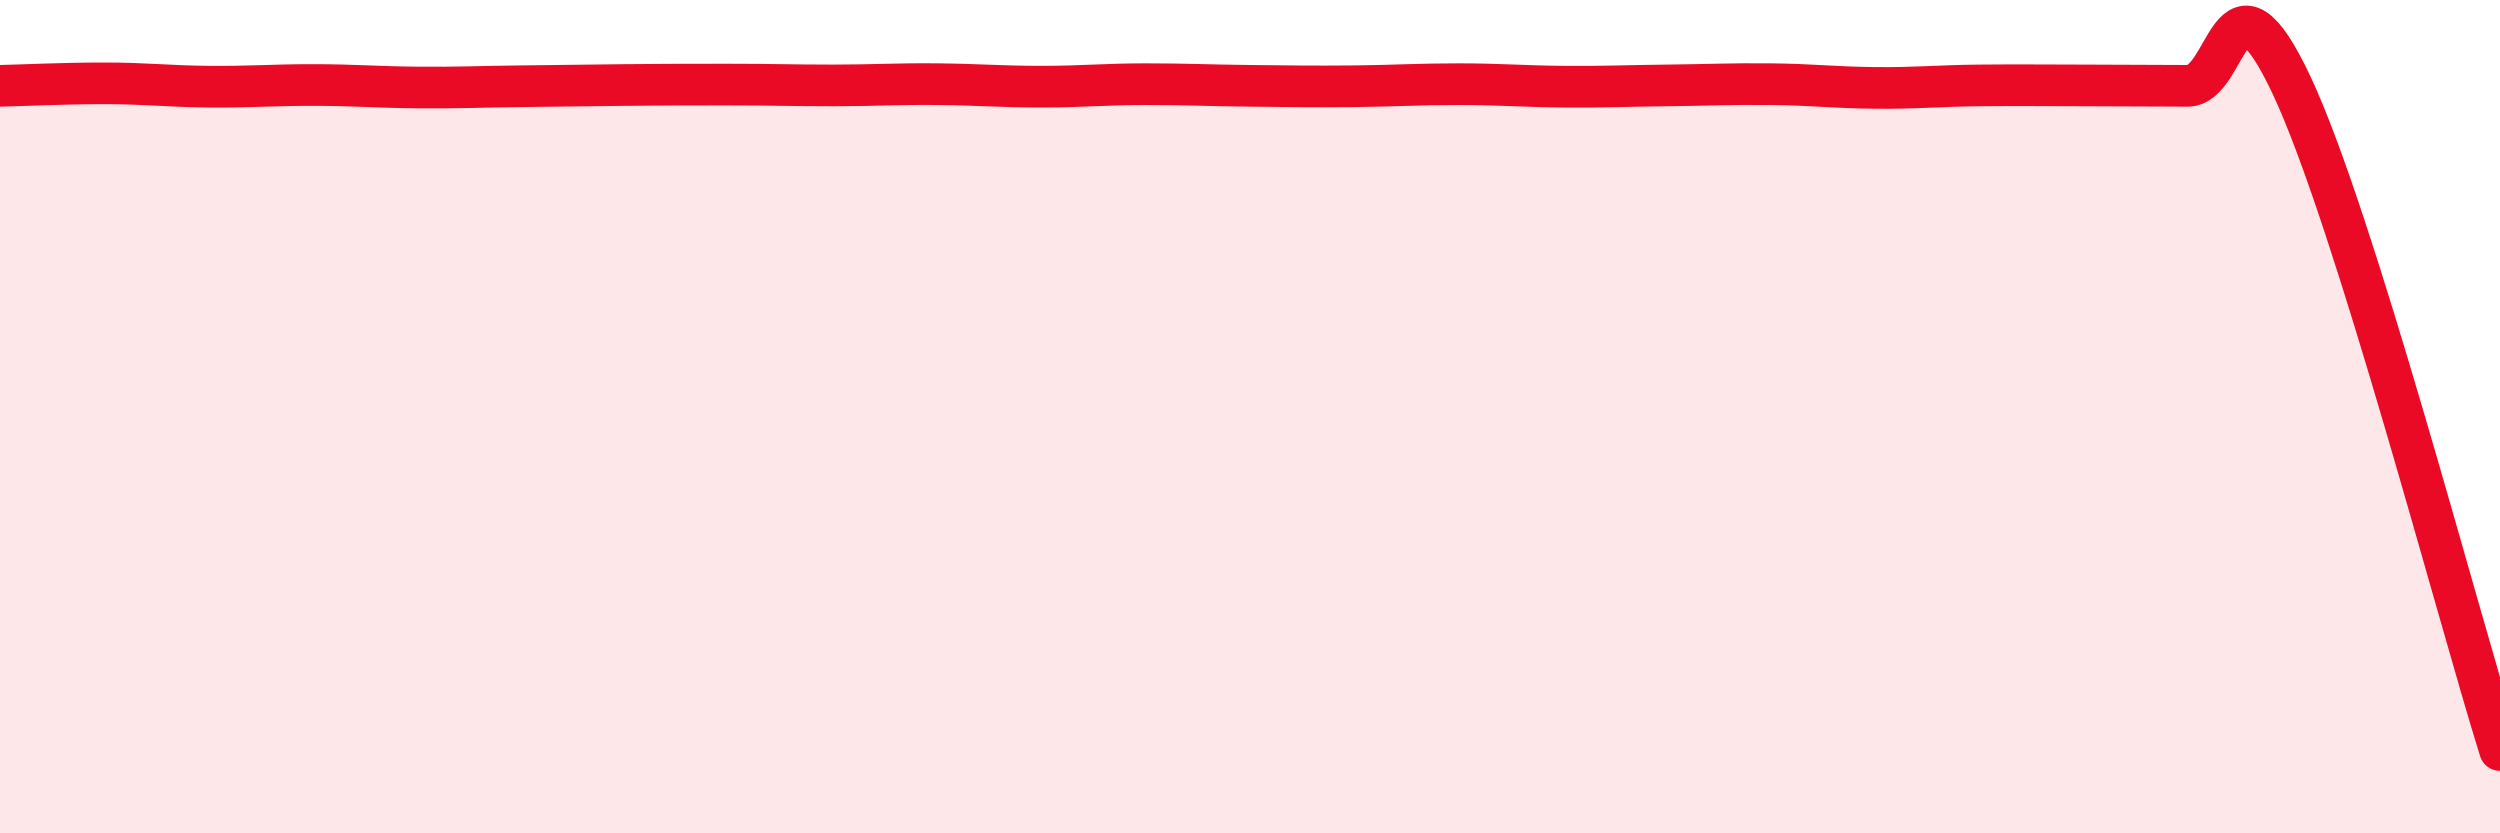
    <svg width="60" height="20" viewBox="0 0 60 20" xmlns="http://www.w3.org/2000/svg">
      <path
        d="M 0,2.06 C 0.5,2.05 1.5,2 2.5,2 C 3.5,2 4,2.07 5,2.08 C 6,2.09 6.5,2.04 7.5,2.04 C 8.5,2.04 9,2.09 10,2.1 C 11,2.11 11.5,2.08 12.5,2.07 C 13.5,2.06 14,2.05 15,2.04 C 16,2.03 16.5,2.03 17.5,2.03 C 18.5,2.03 19,2.05 20,2.05 C 21,2.05 21.5,2.01 22.5,2.02 C 23.5,2.03 24,2.08 25,2.08 C 26,2.08 26.5,2.02 27.5,2.02 C 28.5,2.02 29,2.05 30,2.06 C 31,2.07 31.5,2.08 32.5,2.07 C 33.5,2.06 34,2.02 35,2.02 C 36,2.02 36.5,2.07 37.5,2.08 C 38.5,2.09 39,2.06 40,2.05 C 41,2.04 41.5,2.01 42.5,2.02 C 43.5,2.03 44,2.1 45,2.11 C 46,2.12 46.5,2.06 47.5,2.05 C 48.5,2.04 49,2.05 50,2.05 C 51,2.05 51.5,2.06 52.5,2.06 C 53.5,2.06 53.5,-1.14 55,2.05 C 56.5,5.24 59,14.81 60,18L60 20L0 20Z"
        fill="#EB0A25"
        opacity="0.1"
        stroke-linecap="round"
        stroke-linejoin="round"
      />
      <path
        d="M 0,2.06 C 0.5,2.05 1.5,2 2.5,2 C 3.5,2 4,2.07 5,2.08 C 6,2.09 6.5,2.04 7.5,2.04 C 8.5,2.04 9,2.09 10,2.1 C 11,2.11 11.5,2.08 12.5,2.07 C 13.5,2.06 14,2.05 15,2.04 C 16,2.03 16.5,2.03 17.5,2.03 C 18.5,2.03 19,2.05 20,2.05 C 21,2.05 21.5,2.01 22.5,2.02 C 23.5,2.03 24,2.08 25,2.08 C 26,2.08 26.5,2.02 27.5,2.02 C 28.5,2.02 29,2.05 30,2.06 C 31,2.07 31.5,2.08 32.5,2.07 C 33.5,2.06 34,2.02 35,2.02 C 36,2.02 36.5,2.07 37.5,2.08 C 38.5,2.09 39,2.06 40,2.05 C 41,2.04 41.5,2.01 42.5,2.02 C 43.5,2.03 44,2.1 45,2.11 C 46,2.12 46.5,2.06 47.5,2.05 C 48.5,2.04 49,2.05 50,2.05 C 51,2.05 51.5,2.06 52.5,2.06 C 53.5,2.06 53.5,-1.14 55,2.05 C 56.5,5.24 59,14.81 60,18"
        stroke="#EB0A25"
        stroke-width="1"
        fill="none"
        stroke-linecap="round"
        stroke-linejoin="round"
      />
    </svg>
  